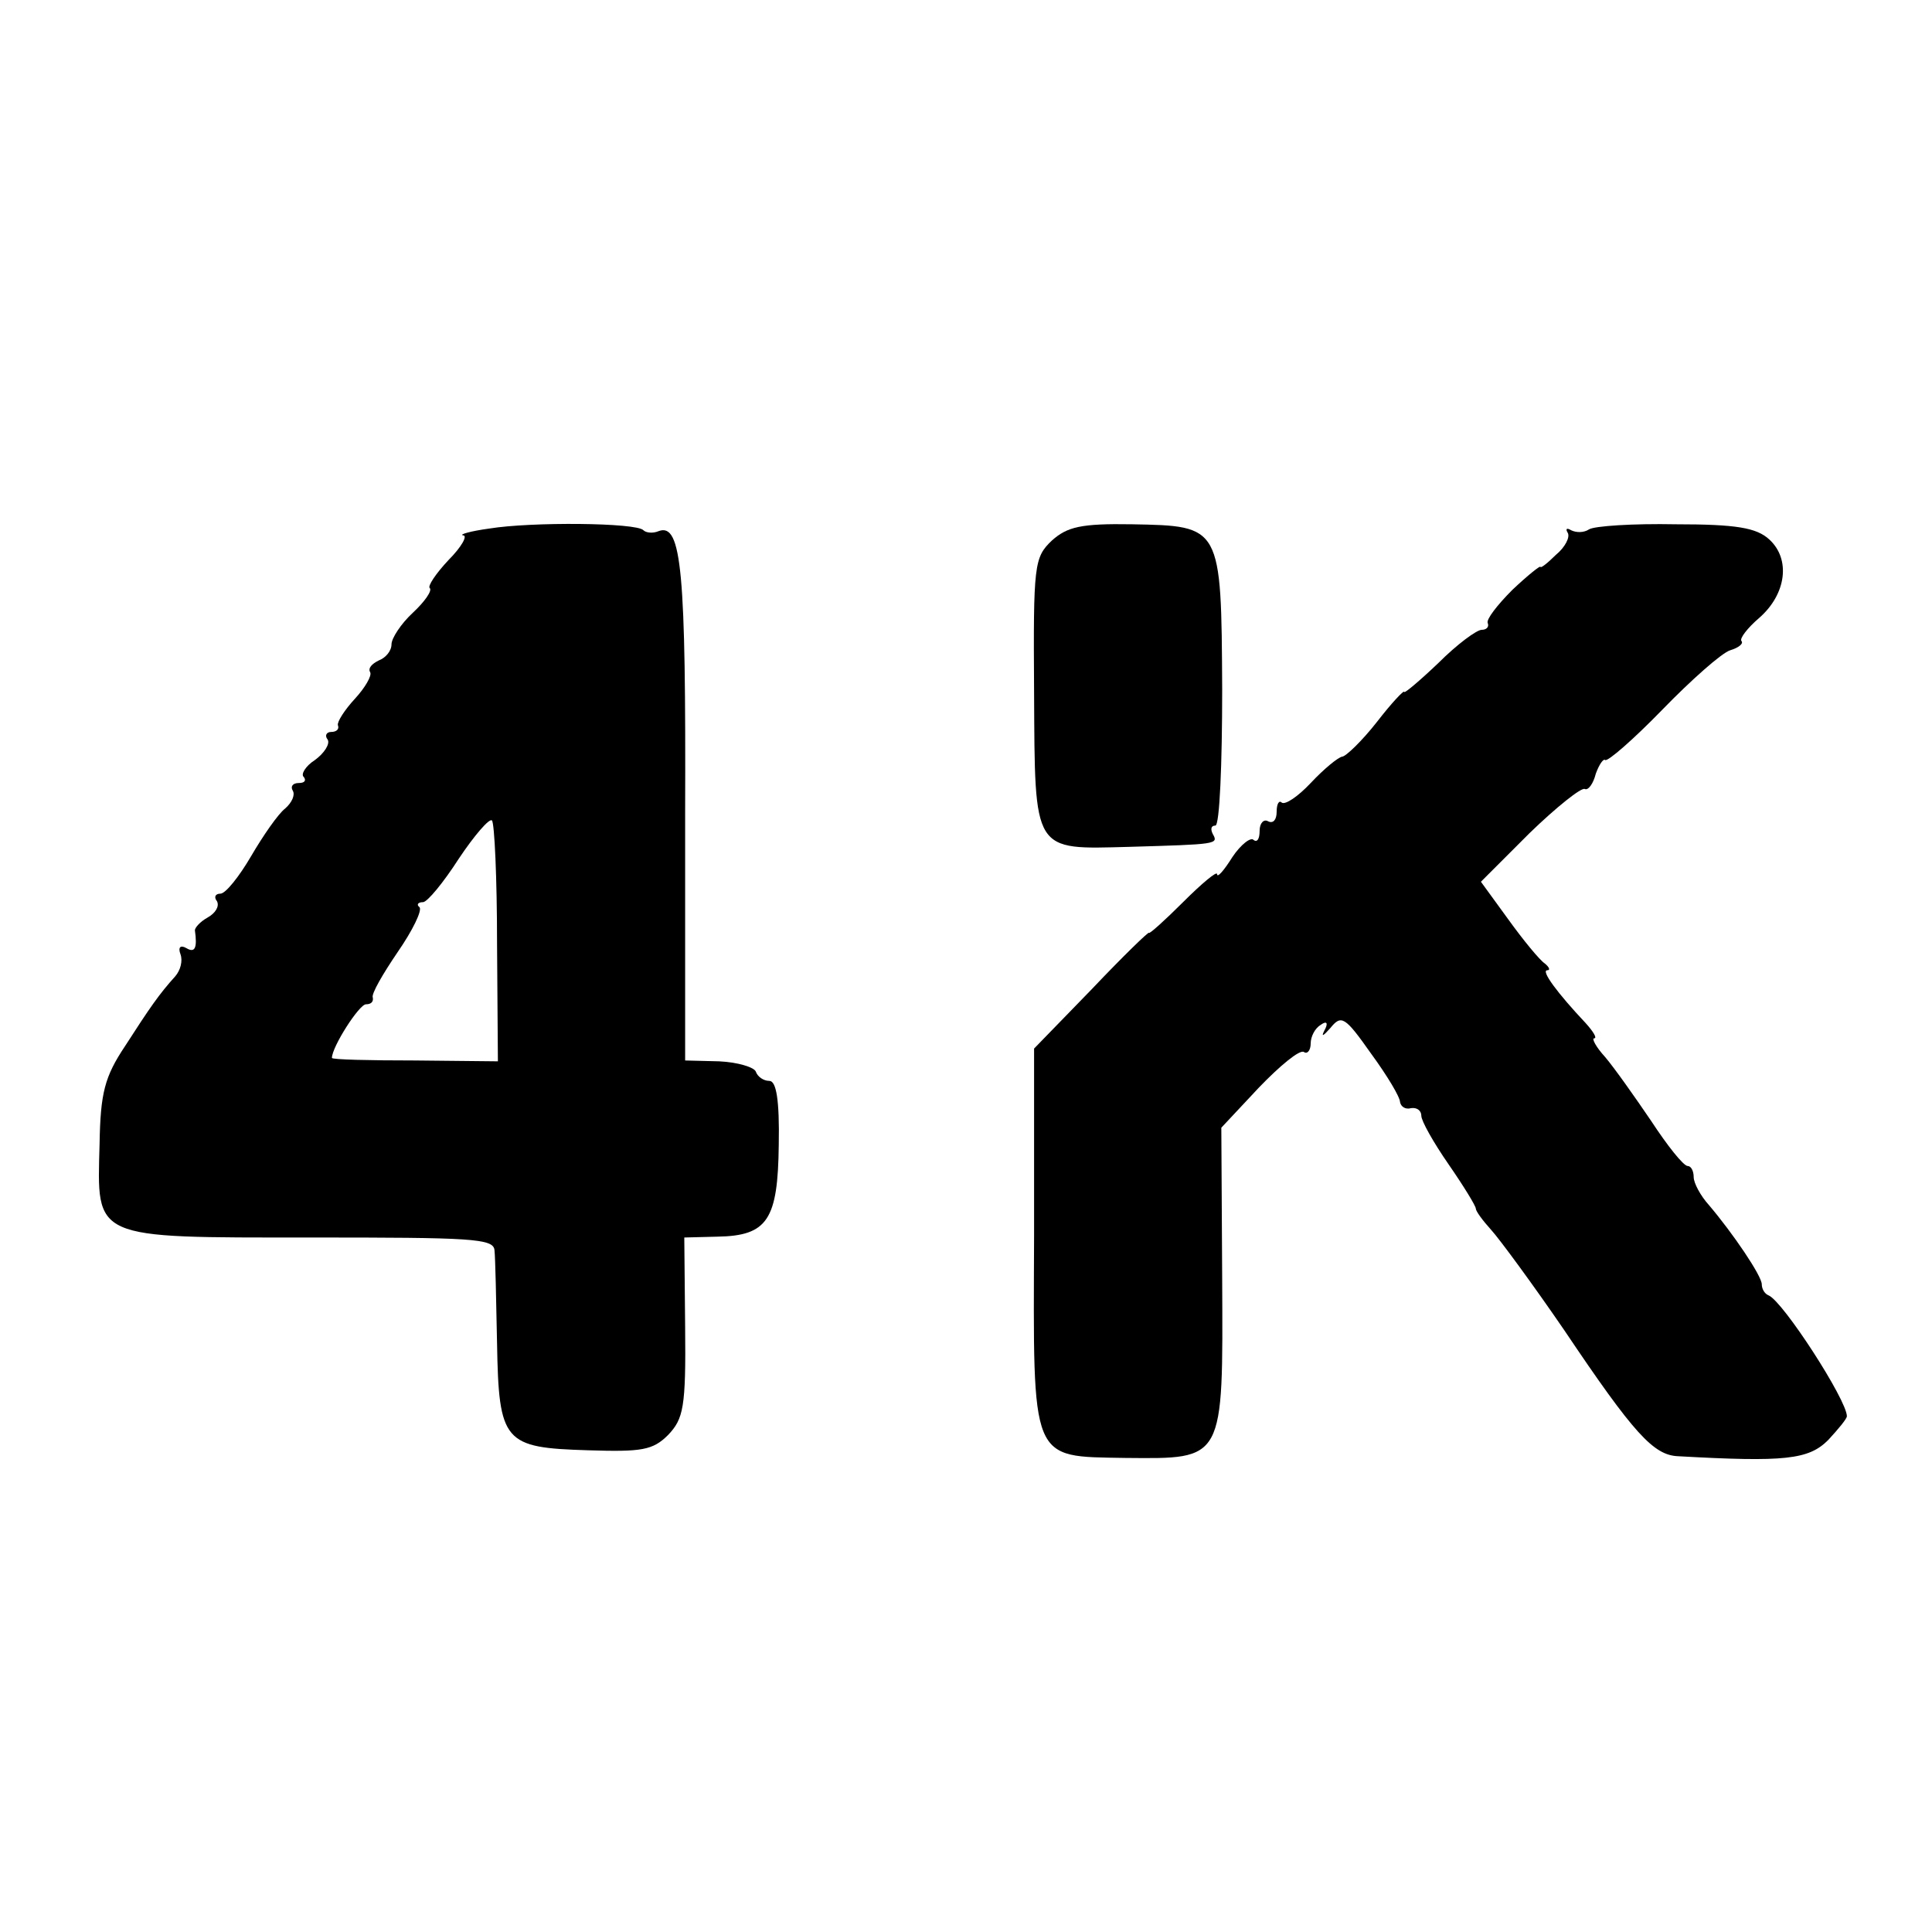 <?xml version="1.0" standalone="no"?>
<!DOCTYPE svg PUBLIC "-//W3C//DTD SVG 20010904//EN"
 "http://www.w3.org/TR/2001/REC-SVG-20010904/DTD/svg10.dtd">
<svg version="1.0" xmlns="http://www.w3.org/2000/svg"
 width="227pt" height="227pt" viewBox="0 0 227 227"
 preserveAspectRatio="xMidYMid meet">
<g transform="translate(0,227) scale(0.1,-0.1)"
fill="#000000" stroke="none">
<path d="M575 1649 c-22 -3 -36 -7 -31 -8 6 0 -2 -14 -17 -29 -15 -16 -25 -31
-22 -33 3 -3 -6 -16 -20 -29 -14 -13 -25 -30 -25 -37 0 -8 -7 -16 -15 -19 -8
-4 -13 -9 -10 -14 2 -4 -6 -18 -18 -31 -12 -13 -21 -27 -20 -31 2 -5 -2 -8 -8
-8 -5 0 -8 -4 -4 -9 3 -5 -4 -16 -15 -24 -11 -7 -17 -17 -13 -20 3 -4 1 -7 -6
-7 -7 0 -10 -4 -7 -9 3 -5 -1 -14 -9 -21 -8 -6 -26 -32 -40 -56 -14 -24 -30
-44 -36 -44 -6 0 -8 -4 -4 -9 3 -6 -2 -14 -11 -19 -9 -5 -15 -12 -15 -15 3
-21 0 -27 -10 -21 -7 4 -10 1 -7 -7 3 -8 0 -19 -6 -26 -19 -21 -30 -37 -59
-82 -24 -36 -29 -55 -30 -115 -3 -113 -10 -110 248 -110 189 0 215 -1 216 -15
1 -9 2 -58 3 -109 2 -117 8 -123 107 -126 63 -2 76 0 94 18 18 19 21 32 20
127 l-1 105 39 1 c59 1 71 20 72 108 1 53 -3 75 -11 75 -7 0 -14 5 -16 11 -2
5 -21 11 -43 12 l-40 1 0 291 c1 283 -4 341 -31 331 -7 -3 -15 -2 -18 1 -8 9
-132 10 -181 2z m9 -487 l1 -139 -97 1 c-54 0 -98 1 -98 3 0 13 32 63 40 63 6
0 9 3 8 8 -2 4 12 28 29 53 18 26 29 49 26 53 -4 3 -2 6 4 6 5 0 24 23 42 51
18 27 36 48 39 45 3 -3 6 -68 6 -144z"/>
<path d="M1236 1635 c-21 -20 -22 -28 -21 -179 1 -189 -2 -184 112 -181 102 3
105 3 98 15 -3 6 -2 10 3 10 5 0 8 72 8 160 -1 193 -1 192 -106 194 -60 1 -76
-3 -94 -19z"/>
<path d="M1867 1648 c-6 -4 -15 -4 -21 -1 -5 3 -7 2 -4 -3 3 -5 -3 -17 -14
-26 -10 -10 -18 -16 -18 -14 0 2 -15 -10 -33 -27 -18 -18 -31 -35 -29 -39 2
-5 -2 -8 -7 -8 -6 0 -29 -17 -51 -39 -22 -21 -40 -36 -40 -34 0 3 -15 -13 -32
-35 -18 -23 -37 -41 -41 -41 -5 -1 -21 -14 -37 -31 -15 -16 -30 -26 -34 -23
-3 3 -6 -1 -6 -11 0 -9 -4 -14 -10 -11 -5 3 -10 -2 -10 -11 0 -10 -3 -14 -7
-11 -3 4 -15 -5 -25 -20 -10 -16 -18 -25 -18 -20 0 4 -18 -11 -40 -33 -22 -22
-40 -38 -40 -36 0 2 -30 -27 -67 -66 l-68 -70 0 -220 c-1 -268 -5 -259 107
-261 117 -1 115 -5 114 211 l-1 177 44 47 c25 26 48 45 53 42 4 -3 8 2 8 10 0
8 5 18 12 22 7 5 9 2 4 -7 -4 -8 -1 -6 7 3 13 16 17 14 48 -30 19 -26 34 -51
34 -57 1 -5 6 -9 13 -7 7 1 12 -3 12 -9 0 -6 14 -31 32 -57 18 -26 32 -49 32
-52 0 -3 8 -14 18 -25 10 -11 49 -64 86 -118 82 -122 105 -147 134 -148 125
-7 153 -4 176 19 12 13 22 25 22 28 0 19 -75 135 -92 142 -5 2 -8 8 -8 13 0
10 -34 60 -62 93 -10 11 -18 26 -18 33 0 7 -3 13 -7 13 -5 0 -24 24 -43 53
-19 28 -43 62 -54 75 -11 12 -16 22 -13 22 4 0 -1 8 -10 18 -33 35 -53 62 -45
62 4 0 2 4 -3 8 -6 4 -25 27 -43 52 l-32 44 57 57 c32 31 61 54 65 52 4 -2 10
6 13 18 4 11 9 18 11 16 3 -2 33 24 67 59 34 35 70 67 80 70 10 3 16 8 13 11
-2 3 7 15 21 27 32 28 37 69 12 92 -15 14 -39 18 -110 18 -50 1 -96 -2 -102
-6z"/>
</g>
</svg>

